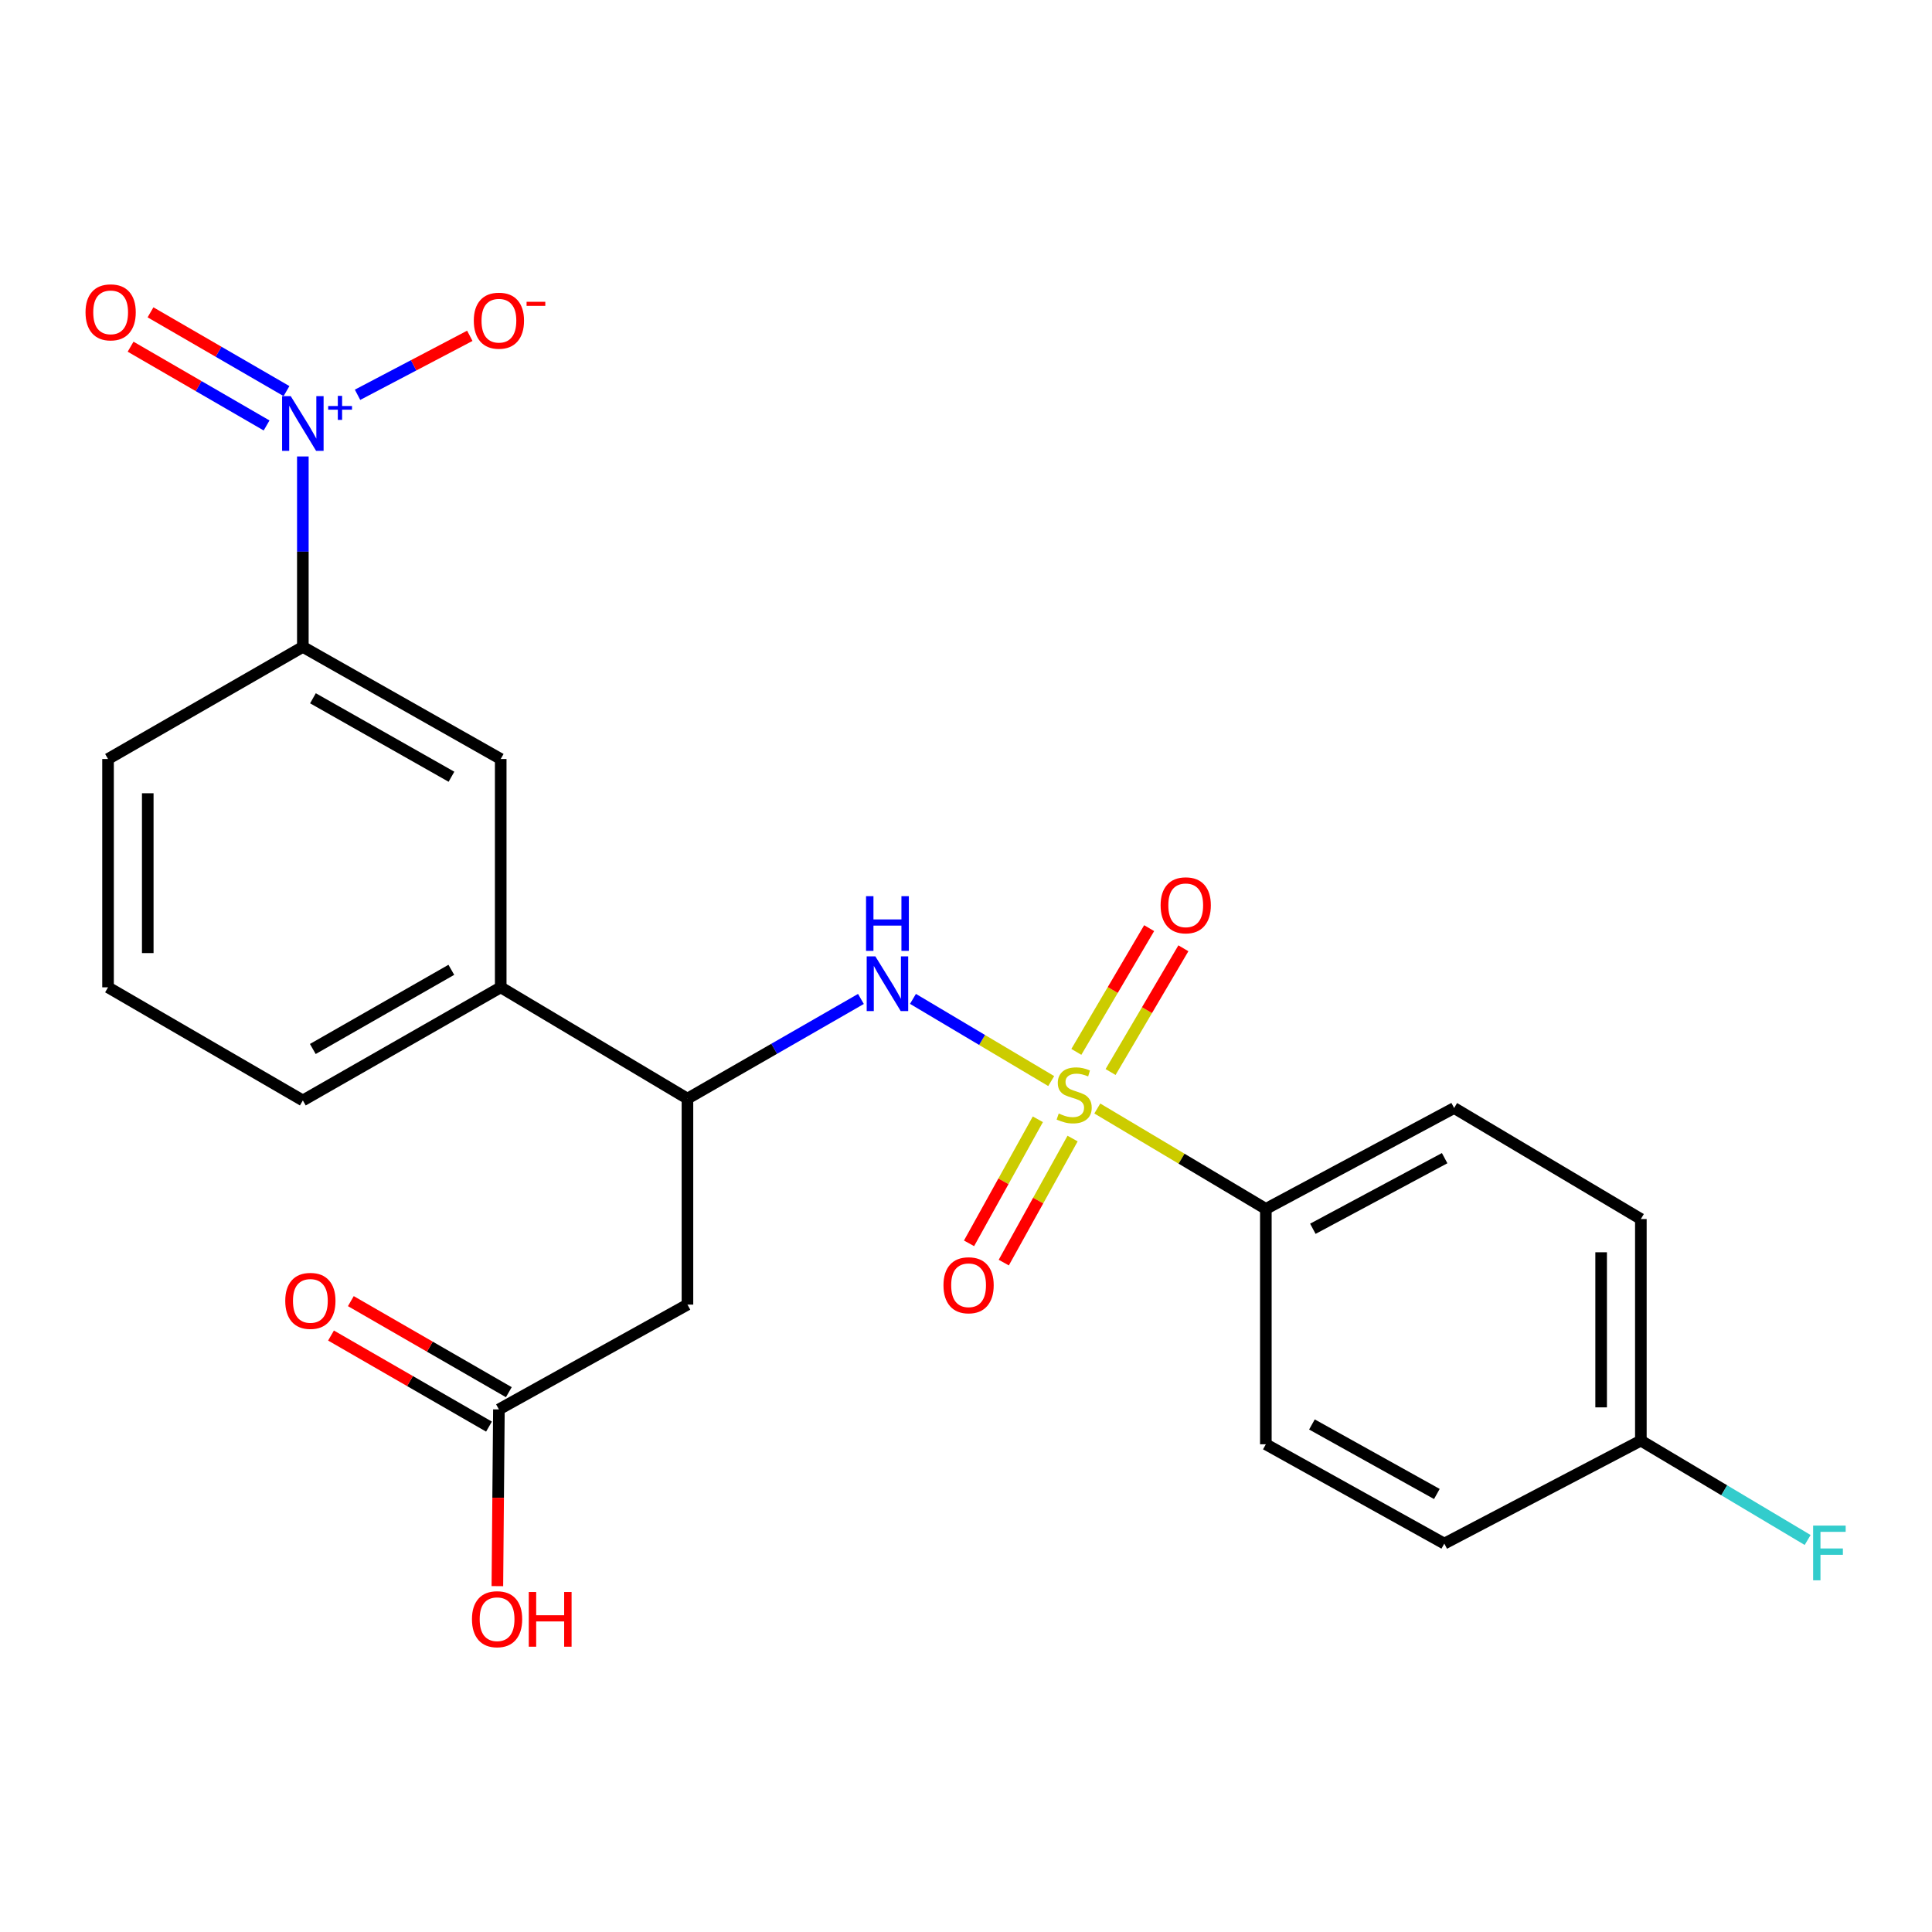<?xml version='1.0' encoding='iso-8859-1'?>
<svg version='1.1' baseProfile='full'
              xmlns='http://www.w3.org/2000/svg'
                      xmlns:rdkit='http://www.rdkit.org/xml'
                      xmlns:xlink='http://www.w3.org/1999/xlink'
                  xml:space='preserve'
width='1000px' height='1000px' viewBox='0 0 1000 1000'>
<!-- END OF HEADER -->
<rect style='opacity:1.0;fill:#FFFFFF;stroke:none' width='1000' height='1000' x='0' y='0'> </rect>
<path class='bond-1' d='M 544.101,559.56 L 508.323,538.288' style='fill:none;fill-rule:evenodd;stroke:#CCCC00;stroke-width:6px;stroke-linecap:butt;stroke-linejoin:miter;stroke-opacity:1' />
<path class='bond-1' d='M 508.323,538.288 L 472.546,517.017' style='fill:none;fill-rule:evenodd;stroke:#0000FF;stroke-width:6px;stroke-linecap:butt;stroke-linejoin:miter;stroke-opacity:1' />
<path class='bond-5' d='M 567.959,573.758 L 611.581,599.742' style='fill:none;fill-rule:evenodd;stroke:#CCCC00;stroke-width:6px;stroke-linecap:butt;stroke-linejoin:miter;stroke-opacity:1' />
<path class='bond-5' d='M 611.581,599.742 L 655.202,625.726' style='fill:none;fill-rule:evenodd;stroke:#000000;stroke-width:6px;stroke-linecap:butt;stroke-linejoin:miter;stroke-opacity:1' />
<path class='bond-7' d='M 537.187,579.34 L 519.38,611.445' style='fill:none;fill-rule:evenodd;stroke:#CCCC00;stroke-width:6px;stroke-linecap:butt;stroke-linejoin:miter;stroke-opacity:1' />
<path class='bond-7' d='M 519.38,611.445 L 501.574,643.549' style='fill:none;fill-rule:evenodd;stroke:#FF0000;stroke-width:6px;stroke-linecap:butt;stroke-linejoin:miter;stroke-opacity:1' />
<path class='bond-7' d='M 555.166,589.312 L 537.359,621.417' style='fill:none;fill-rule:evenodd;stroke:#CCCC00;stroke-width:6px;stroke-linecap:butt;stroke-linejoin:miter;stroke-opacity:1' />
<path class='bond-7' d='M 537.359,621.417 L 519.552,653.521' style='fill:none;fill-rule:evenodd;stroke:#FF0000;stroke-width:6px;stroke-linecap:butt;stroke-linejoin:miter;stroke-opacity:1' />
<path class='bond-8' d='M 574.835,554.876 L 593.677,522.854' style='fill:none;fill-rule:evenodd;stroke:#CCCC00;stroke-width:6px;stroke-linecap:butt;stroke-linejoin:miter;stroke-opacity:1' />
<path class='bond-8' d='M 593.677,522.854 L 612.519,490.831' style='fill:none;fill-rule:evenodd;stroke:#FF0000;stroke-width:6px;stroke-linecap:butt;stroke-linejoin:miter;stroke-opacity:1' />
<path class='bond-8' d='M 557.115,544.45 L 575.958,512.428' style='fill:none;fill-rule:evenodd;stroke:#CCCC00;stroke-width:6px;stroke-linecap:butt;stroke-linejoin:miter;stroke-opacity:1' />
<path class='bond-8' d='M 575.958,512.428 L 594.8,480.405' style='fill:none;fill-rule:evenodd;stroke:#FF0000;stroke-width:6px;stroke-linecap:butt;stroke-linejoin:miter;stroke-opacity:1' />
<path class='bond-0' d='M 156.752,236.261 L 156.752,285.548' style='fill:none;fill-rule:evenodd;stroke:#0000FF;stroke-width:6px;stroke-linecap:butt;stroke-linejoin:miter;stroke-opacity:1' />
<path class='bond-0' d='M 156.752,285.548 L 156.752,334.834' style='fill:none;fill-rule:evenodd;stroke:#000000;stroke-width:6px;stroke-linecap:butt;stroke-linejoin:miter;stroke-opacity:1' />
<path class='bond-11' d='M 185.063,204.34 L 214.116,189.079' style='fill:none;fill-rule:evenodd;stroke:#0000FF;stroke-width:6px;stroke-linecap:butt;stroke-linejoin:miter;stroke-opacity:1' />
<path class='bond-11' d='M 214.116,189.079 L 243.169,173.819' style='fill:none;fill-rule:evenodd;stroke:#FF0000;stroke-width:6px;stroke-linecap:butt;stroke-linejoin:miter;stroke-opacity:1' />
<path class='bond-12' d='M 148.29,202.43 L 113.096,182.044' style='fill:none;fill-rule:evenodd;stroke:#0000FF;stroke-width:6px;stroke-linecap:butt;stroke-linejoin:miter;stroke-opacity:1' />
<path class='bond-12' d='M 113.096,182.044 L 77.901,161.659' style='fill:none;fill-rule:evenodd;stroke:#FF0000;stroke-width:6px;stroke-linecap:butt;stroke-linejoin:miter;stroke-opacity:1' />
<path class='bond-12' d='M 137.986,220.22 L 102.791,199.835' style='fill:none;fill-rule:evenodd;stroke:#0000FF;stroke-width:6px;stroke-linecap:butt;stroke-linejoin:miter;stroke-opacity:1' />
<path class='bond-12' d='M 102.791,199.835 L 67.596,179.449' style='fill:none;fill-rule:evenodd;stroke:#FF0000;stroke-width:6px;stroke-linecap:butt;stroke-linejoin:miter;stroke-opacity:1' />
<path class='bond-2' d='M 445.616,517.053 L 400.72,542.852' style='fill:none;fill-rule:evenodd;stroke:#0000FF;stroke-width:6px;stroke-linecap:butt;stroke-linejoin:miter;stroke-opacity:1' />
<path class='bond-2' d='M 400.72,542.852 L 355.824,568.651' style='fill:none;fill-rule:evenodd;stroke:#000000;stroke-width:6px;stroke-linecap:butt;stroke-linejoin:miter;stroke-opacity:1' />
<path class='bond-3' d='M 355.824,568.651 L 355.824,675.263' style='fill:none;fill-rule:evenodd;stroke:#000000;stroke-width:6px;stroke-linecap:butt;stroke-linejoin:miter;stroke-opacity:1' />
<path class='bond-9' d='M 355.824,568.651 L 259.172,511.039' style='fill:none;fill-rule:evenodd;stroke:#000000;stroke-width:6px;stroke-linecap:butt;stroke-linejoin:miter;stroke-opacity:1' />
<path class='bond-6' d='M 355.824,675.263 L 258.236,729.505' style='fill:none;fill-rule:evenodd;stroke:#000000;stroke-width:6px;stroke-linecap:butt;stroke-linejoin:miter;stroke-opacity:1' />
<path class='bond-4' d='M 156.752,334.834 L 259.172,392.857' style='fill:none;fill-rule:evenodd;stroke:#000000;stroke-width:6px;stroke-linecap:butt;stroke-linejoin:miter;stroke-opacity:1' />
<path class='bond-4' d='M 161.981,361.426 L 233.675,402.042' style='fill:none;fill-rule:evenodd;stroke:#000000;stroke-width:6px;stroke-linecap:butt;stroke-linejoin:miter;stroke-opacity:1' />
<path class='bond-25' d='M 156.752,334.834 L 55.92,392.857' style='fill:none;fill-rule:evenodd;stroke:#000000;stroke-width:6px;stroke-linecap:butt;stroke-linejoin:miter;stroke-opacity:1' />
<path class='bond-14' d='M 655.202,625.726 L 752.654,573.505' style='fill:none;fill-rule:evenodd;stroke:#000000;stroke-width:6px;stroke-linecap:butt;stroke-linejoin:miter;stroke-opacity:1' />
<path class='bond-14' d='M 679.531,636.015 L 747.747,599.46' style='fill:none;fill-rule:evenodd;stroke:#000000;stroke-width:6px;stroke-linecap:butt;stroke-linejoin:miter;stroke-opacity:1' />
<path class='bond-15' d='M 655.202,625.726 L 655.202,747.552' style='fill:none;fill-rule:evenodd;stroke:#000000;stroke-width:6px;stroke-linecap:butt;stroke-linejoin:miter;stroke-opacity:1' />
<path class='bond-13' d='M 263.369,720.599 L 222.483,697.031' style='fill:none;fill-rule:evenodd;stroke:#000000;stroke-width:6px;stroke-linecap:butt;stroke-linejoin:miter;stroke-opacity:1' />
<path class='bond-13' d='M 222.483,697.031 L 181.597,673.463' style='fill:none;fill-rule:evenodd;stroke:#FF0000;stroke-width:6px;stroke-linecap:butt;stroke-linejoin:miter;stroke-opacity:1' />
<path class='bond-13' d='M 253.102,738.411 L 212.216,714.843' style='fill:none;fill-rule:evenodd;stroke:#000000;stroke-width:6px;stroke-linecap:butt;stroke-linejoin:miter;stroke-opacity:1' />
<path class='bond-13' d='M 212.216,714.843 L 171.329,691.275' style='fill:none;fill-rule:evenodd;stroke:#FF0000;stroke-width:6px;stroke-linecap:butt;stroke-linejoin:miter;stroke-opacity:1' />
<path class='bond-17' d='M 258.236,729.505 L 257.836,775.243' style='fill:none;fill-rule:evenodd;stroke:#000000;stroke-width:6px;stroke-linecap:butt;stroke-linejoin:miter;stroke-opacity:1' />
<path class='bond-17' d='M 257.836,775.243 L 257.436,820.98' style='fill:none;fill-rule:evenodd;stroke:#FF0000;stroke-width:6px;stroke-linecap:butt;stroke-linejoin:miter;stroke-opacity:1' />
<path class='bond-10' d='M 259.172,511.039 L 259.172,392.857' style='fill:none;fill-rule:evenodd;stroke:#000000;stroke-width:6px;stroke-linecap:butt;stroke-linejoin:miter;stroke-opacity:1' />
<path class='bond-22' d='M 259.172,511.039 L 156.752,569.588' style='fill:none;fill-rule:evenodd;stroke:#000000;stroke-width:6px;stroke-linecap:butt;stroke-linejoin:miter;stroke-opacity:1' />
<path class='bond-22' d='M 233.606,501.973 L 161.912,542.957' style='fill:none;fill-rule:evenodd;stroke:#000000;stroke-width:6px;stroke-linecap:butt;stroke-linejoin:miter;stroke-opacity:1' />
<path class='bond-19' d='M 752.654,573.505 L 849.306,630.969' style='fill:none;fill-rule:evenodd;stroke:#000000;stroke-width:6px;stroke-linecap:butt;stroke-linejoin:miter;stroke-opacity:1' />
<path class='bond-18' d='M 655.202,747.552 L 747.571,798.962' style='fill:none;fill-rule:evenodd;stroke:#000000;stroke-width:6px;stroke-linecap:butt;stroke-linejoin:miter;stroke-opacity:1' />
<path class='bond-18' d='M 679.056,737.299 L 743.714,773.286' style='fill:none;fill-rule:evenodd;stroke:#000000;stroke-width:6px;stroke-linecap:butt;stroke-linejoin:miter;stroke-opacity:1' />
<path class='bond-16' d='M 849.306,745.656 L 747.571,798.962' style='fill:none;fill-rule:evenodd;stroke:#000000;stroke-width:6px;stroke-linecap:butt;stroke-linejoin:miter;stroke-opacity:1' />
<path class='bond-20' d='M 849.306,745.656 L 892.47,771.375' style='fill:none;fill-rule:evenodd;stroke:#000000;stroke-width:6px;stroke-linecap:butt;stroke-linejoin:miter;stroke-opacity:1' />
<path class='bond-20' d='M 892.47,771.375 L 935.634,797.095' style='fill:none;fill-rule:evenodd;stroke:#33CCCC;stroke-width:6px;stroke-linecap:butt;stroke-linejoin:miter;stroke-opacity:1' />
<path class='bond-24' d='M 849.306,745.656 L 849.306,630.969' style='fill:none;fill-rule:evenodd;stroke:#000000;stroke-width:6px;stroke-linecap:butt;stroke-linejoin:miter;stroke-opacity:1' />
<path class='bond-24' d='M 828.746,728.453 L 828.746,648.172' style='fill:none;fill-rule:evenodd;stroke:#000000;stroke-width:6px;stroke-linecap:butt;stroke-linejoin:miter;stroke-opacity:1' />
<path class='bond-21' d='M 55.92,392.857 L 55.92,511.039' style='fill:none;fill-rule:evenodd;stroke:#000000;stroke-width:6px;stroke-linecap:butt;stroke-linejoin:miter;stroke-opacity:1' />
<path class='bond-21' d='M 76.479,410.584 L 76.479,493.312' style='fill:none;fill-rule:evenodd;stroke:#000000;stroke-width:6px;stroke-linecap:butt;stroke-linejoin:miter;stroke-opacity:1' />
<path class='bond-23' d='M 156.752,569.588 L 55.92,511.039' style='fill:none;fill-rule:evenodd;stroke:#000000;stroke-width:6px;stroke-linecap:butt;stroke-linejoin:miter;stroke-opacity:1' />
<path  class='atom-0' d='M 547.992 576.349
Q 548.312 576.469, 549.632 577.029
Q 550.952 577.589, 552.392 577.949
Q 553.872 578.269, 555.312 578.269
Q 557.992 578.269, 559.552 576.989
Q 561.112 575.669, 561.112 573.389
Q 561.112 571.829, 560.312 570.869
Q 559.552 569.909, 558.352 569.389
Q 557.152 568.869, 555.152 568.269
Q 552.632 567.509, 551.112 566.789
Q 549.632 566.069, 548.552 564.549
Q 547.512 563.029, 547.512 560.469
Q 547.512 556.909, 549.912 554.709
Q 552.352 552.509, 557.152 552.509
Q 560.432 552.509, 564.152 554.069
L 563.232 557.149
Q 559.832 555.749, 557.272 555.749
Q 554.512 555.749, 552.992 556.909
Q 551.472 558.029, 551.512 559.989
Q 551.512 561.509, 552.272 562.429
Q 553.072 563.349, 554.192 563.869
Q 555.352 564.389, 557.272 564.989
Q 559.832 565.789, 561.352 566.589
Q 562.872 567.389, 563.952 569.029
Q 565.072 570.629, 565.072 573.389
Q 565.072 577.309, 562.432 579.429
Q 559.832 581.509, 555.472 581.509
Q 552.952 581.509, 551.032 580.949
Q 549.152 580.429, 546.912 579.509
L 547.992 576.349
' fill='#CCCC00'/>
<path  class='atom-1' d='M 150.492 205.051
L 159.772 220.051
Q 160.692 221.531, 162.172 224.211
Q 163.652 226.891, 163.732 227.051
L 163.732 205.051
L 167.492 205.051
L 167.492 233.371
L 163.612 233.371
L 153.652 216.971
Q 152.492 215.051, 151.252 212.851
Q 150.052 210.651, 149.692 209.971
L 149.692 233.371
L 146.012 233.371
L 146.012 205.051
L 150.492 205.051
' fill='#0000FF'/>
<path  class='atom-1' d='M 169.868 210.155
L 174.858 210.155
L 174.858 204.902
L 177.075 204.902
L 177.075 210.155
L 182.197 210.155
L 182.197 212.056
L 177.075 212.056
L 177.075 217.336
L 174.858 217.336
L 174.858 212.056
L 169.868 212.056
L 169.868 210.155
' fill='#0000FF'/>
<path  class='atom-2' d='M 453.08 495.006
L 462.36 510.006
Q 463.28 511.486, 464.76 514.166
Q 466.24 516.846, 466.32 517.006
L 466.32 495.006
L 470.08 495.006
L 470.08 523.326
L 466.2 523.326
L 456.24 506.926
Q 455.08 505.006, 453.84 502.806
Q 452.64 500.606, 452.28 499.926
L 452.28 523.326
L 448.6 523.326
L 448.6 495.006
L 453.08 495.006
' fill='#0000FF'/>
<path  class='atom-2' d='M 448.26 463.854
L 452.1 463.854
L 452.1 475.894
L 466.58 475.894
L 466.58 463.854
L 470.42 463.854
L 470.42 492.174
L 466.58 492.174
L 466.58 479.094
L 452.1 479.094
L 452.1 492.174
L 448.26 492.174
L 448.26 463.854
' fill='#0000FF'/>
<path  class='atom-8' d='M 488.339 665.246
Q 488.339 658.446, 491.699 654.646
Q 495.059 650.846, 501.339 650.846
Q 507.619 650.846, 510.979 654.646
Q 514.339 658.446, 514.339 665.246
Q 514.339 672.126, 510.939 676.046
Q 507.539 679.926, 501.339 679.926
Q 495.099 679.926, 491.699 676.046
Q 488.339 672.166, 488.339 665.246
M 501.339 676.726
Q 505.659 676.726, 507.979 673.846
Q 510.339 670.926, 510.339 665.246
Q 510.339 659.686, 507.979 656.886
Q 505.659 654.046, 501.339 654.046
Q 497.019 654.046, 494.659 656.846
Q 492.339 659.646, 492.339 665.246
Q 492.339 670.966, 494.659 673.846
Q 497.019 676.726, 501.339 676.726
' fill='#FF0000'/>
<path  class='atom-9' d='M 600.73 468.584
Q 600.73 461.784, 604.09 457.984
Q 607.45 454.184, 613.73 454.184
Q 620.01 454.184, 623.37 457.984
Q 626.73 461.784, 626.73 468.584
Q 626.73 475.464, 623.33 479.384
Q 619.93 483.264, 613.73 483.264
Q 607.49 483.264, 604.09 479.384
Q 600.73 475.504, 600.73 468.584
M 613.73 480.064
Q 618.05 480.064, 620.37 477.184
Q 622.73 474.264, 622.73 468.584
Q 622.73 463.024, 620.37 460.224
Q 618.05 457.384, 613.73 457.384
Q 609.41 457.384, 607.05 460.184
Q 604.73 462.984, 604.73 468.584
Q 604.73 474.304, 607.05 477.184
Q 609.41 480.064, 613.73 480.064
' fill='#FF0000'/>
<path  class='atom-12' d='M 245.236 165.985
Q 245.236 159.185, 248.596 155.385
Q 251.956 151.585, 258.236 151.585
Q 264.516 151.585, 267.876 155.385
Q 271.236 159.185, 271.236 165.985
Q 271.236 172.865, 267.836 176.785
Q 264.436 180.665, 258.236 180.665
Q 251.996 180.665, 248.596 176.785
Q 245.236 172.905, 245.236 165.985
M 258.236 177.465
Q 262.556 177.465, 264.876 174.585
Q 267.236 171.665, 267.236 165.985
Q 267.236 160.425, 264.876 157.625
Q 262.556 154.785, 258.236 154.785
Q 253.916 154.785, 251.556 157.585
Q 249.236 160.385, 249.236 165.985
Q 249.236 171.705, 251.556 174.585
Q 253.916 177.465, 258.236 177.465
' fill='#FF0000'/>
<path  class='atom-12' d='M 272.556 156.207
L 282.244 156.207
L 282.244 158.319
L 272.556 158.319
L 272.556 156.207
' fill='#FF0000'/>
<path  class='atom-13' d='M 44.268 161.667
Q 44.268 154.867, 47.628 151.067
Q 50.988 147.267, 57.268 147.267
Q 63.548 147.267, 66.908 151.067
Q 70.268 154.867, 70.268 161.667
Q 70.268 168.547, 66.868 172.467
Q 63.468 176.347, 57.268 176.347
Q 51.028 176.347, 47.628 172.467
Q 44.268 168.587, 44.268 161.667
M 57.268 173.147
Q 61.588 173.147, 63.908 170.267
Q 66.268 167.347, 66.268 161.667
Q 66.268 156.107, 63.908 153.307
Q 61.588 150.467, 57.268 150.467
Q 52.948 150.467, 50.588 153.267
Q 48.268 156.067, 48.268 161.667
Q 48.268 167.387, 50.588 170.267
Q 52.948 173.147, 57.268 173.147
' fill='#FF0000'/>
<path  class='atom-14' d='M 147.647 673.333
Q 147.647 666.533, 151.007 662.733
Q 154.367 658.933, 160.647 658.933
Q 166.927 658.933, 170.287 662.733
Q 173.647 666.533, 173.647 673.333
Q 173.647 680.213, 170.247 684.133
Q 166.847 688.013, 160.647 688.013
Q 154.407 688.013, 151.007 684.133
Q 147.647 680.253, 147.647 673.333
M 160.647 684.813
Q 164.967 684.813, 167.287 681.933
Q 169.647 679.013, 169.647 673.333
Q 169.647 667.773, 167.287 664.973
Q 164.967 662.133, 160.647 662.133
Q 156.327 662.133, 153.967 664.933
Q 151.647 667.733, 151.647 673.333
Q 151.647 679.053, 153.967 681.933
Q 156.327 684.813, 160.647 684.813
' fill='#FF0000'/>
<path  class='atom-18' d='M 244.288 838.093
Q 244.288 831.293, 247.648 827.493
Q 251.008 823.693, 257.288 823.693
Q 263.568 823.693, 266.928 827.493
Q 270.288 831.293, 270.288 838.093
Q 270.288 844.973, 266.888 848.893
Q 263.488 852.773, 257.288 852.773
Q 251.048 852.773, 247.648 848.893
Q 244.288 845.013, 244.288 838.093
M 257.288 849.573
Q 261.608 849.573, 263.928 846.693
Q 266.288 843.773, 266.288 838.093
Q 266.288 832.533, 263.928 829.733
Q 261.608 826.893, 257.288 826.893
Q 252.968 826.893, 250.608 829.693
Q 248.288 832.493, 248.288 838.093
Q 248.288 843.813, 250.608 846.693
Q 252.968 849.573, 257.288 849.573
' fill='#FF0000'/>
<path  class='atom-18' d='M 273.688 824.013
L 277.528 824.013
L 277.528 836.053
L 292.008 836.053
L 292.008 824.013
L 295.848 824.013
L 295.848 852.333
L 292.008 852.333
L 292.008 839.253
L 277.528 839.253
L 277.528 852.333
L 273.688 852.333
L 273.688 824.013
' fill='#FF0000'/>
<path  class='atom-21' d='M 938.474 789.644
L 955.314 789.644
L 955.314 792.884
L 942.274 792.884
L 942.274 801.484
L 953.874 801.484
L 953.874 804.764
L 942.274 804.764
L 942.274 817.964
L 938.474 817.964
L 938.474 789.644
' fill='#33CCCC'/>
</svg>
